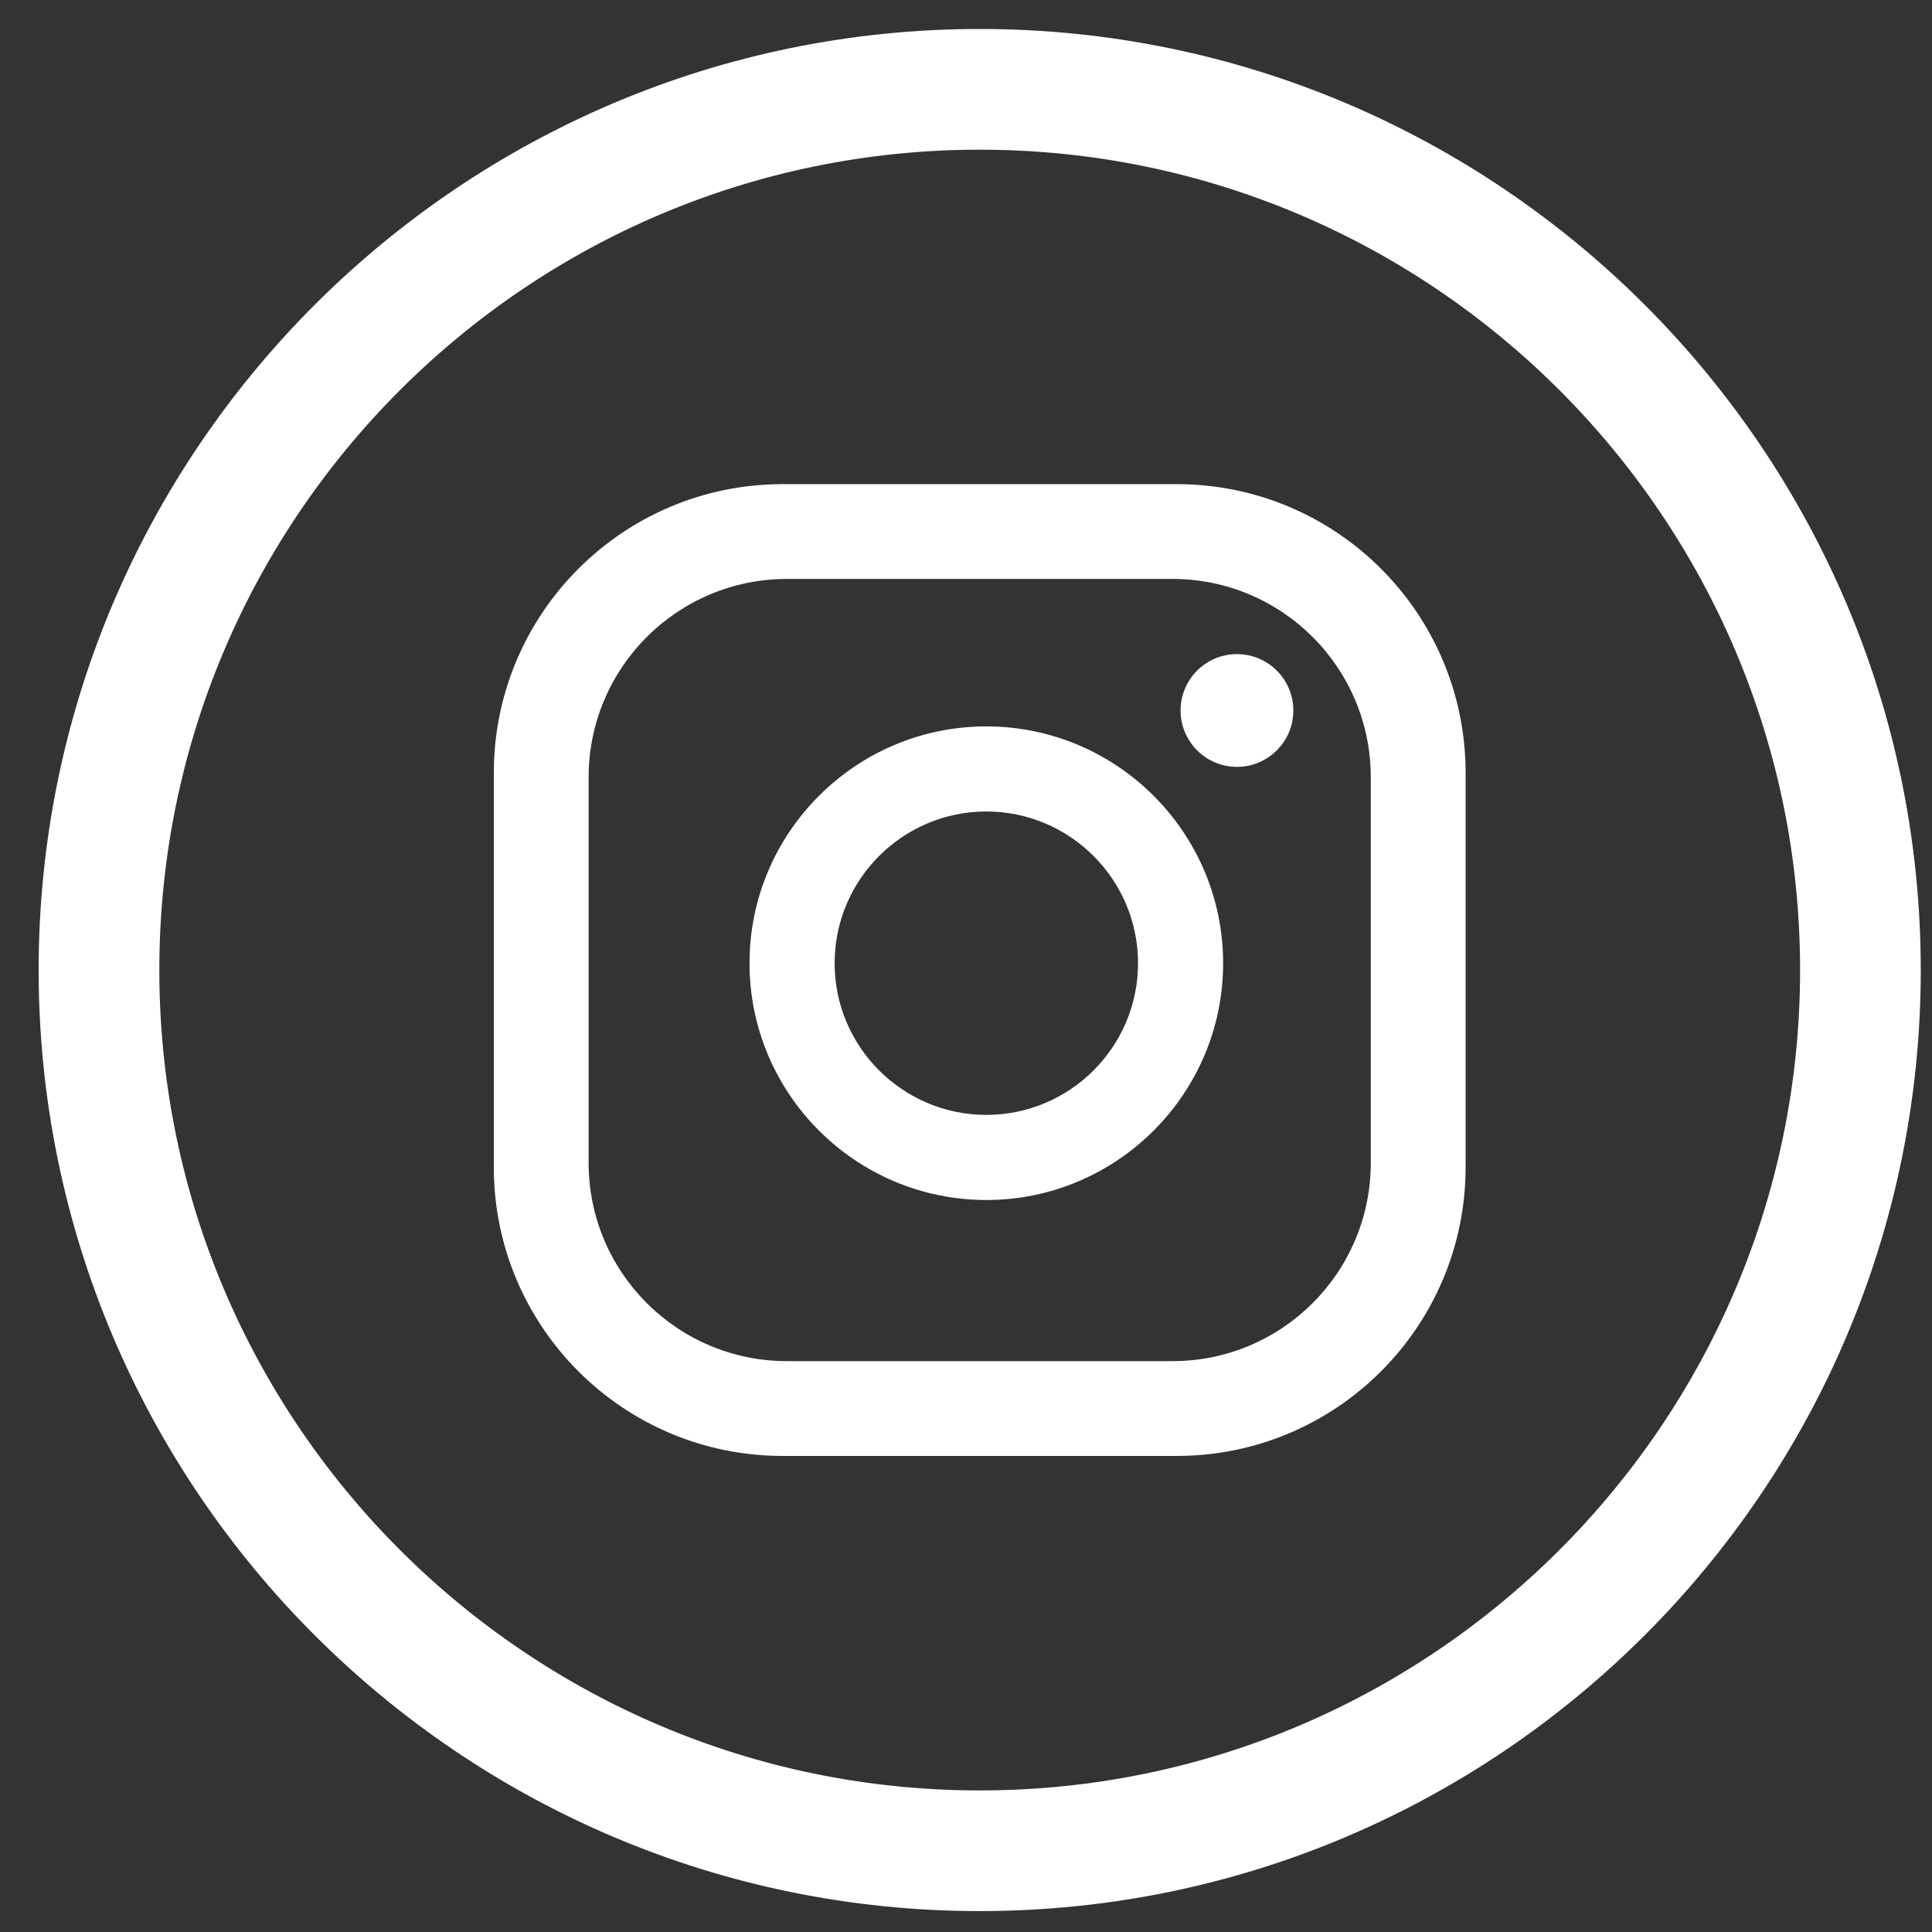 <svg xmlns="http://www.w3.org/2000/svg" xmlns:xlink="http://www.w3.org/1999/xlink" x="0px" y="0px" width="200px" height="200px" viewBox="0 0 200 200" xml:space="preserve"><rect x="0" y="0" width="200" height="200" fill="#333333" stroke="none"/><g id="Layer_1" display="none">	<g display="inline">		<g>			<g>				<path fill-rule="evenodd" clip-rule="evenodd" d="M87.787,99.854v47.195c0,0.679,0.547,1.231,1.227,1.231h17.527     c0.68,0,1.23-0.553,1.23-1.231V99.087h12.706c0.638,0,1.173-0.489,1.225-1.127l1.224-14.451     c0.059-0.717-0.507-1.333-1.226-1.333h-13.929V71.921c0-2.403,1.947-4.351,4.351-4.351h9.792c0.681,0,1.228-0.55,1.228-1.23     V51.889c0-0.679-0.547-1.229-1.228-1.229h-16.546c-9.711,0-17.581,7.872-17.581,17.582v13.933h-8.765     c-0.678,0-1.229,0.551-1.229,1.229v14.452c0,0.68,0.551,1.231,1.229,1.231h8.765V99.854z"></path>			</g>			<path d="M100.47,3C47.275,3,4,46.277,4,99.471c0,53.192,43.275,96.471,96.47,96.471c53.193,0,96.47-43.279,96.47-96.471    C196.939,46.277,153.663,3,100.47,3z M184.565,99.471c0,46.371-37.725,84.098-84.096,84.098    c-46.373,0-84.099-37.728-84.099-84.098c0-46.374,37.726-84.1,84.099-84.1C146.841,15.371,184.565,53.098,184.565,99.471z"></path>		</g>	</g></g><g id="Layer_2">	<g>		<g>			<g>				<path fill="#FFFFFF" d="M133.886,73.549c0,3.223-2.614,5.835-5.836,5.835c-3.226,0-5.837-2.613-5.837-5.835     c0-3.223,2.611-5.835,5.837-5.835C131.271,67.714,133.886,70.326,133.886,73.549z M126.618,99.71     c0,13.518-10.998,24.513-24.515,24.513c-13.515,0-24.514-10.995-24.514-24.513c0-13.517,10.999-24.513,24.514-24.513     C115.62,75.198,126.618,86.194,126.618,99.71z M117.809,99.71c0-8.658-7.047-15.705-15.705-15.705     c-8.658,0-15.704,7.046-15.704,15.705c0,8.659,7.046,15.703,15.704,15.703C110.762,115.413,117.809,108.369,117.809,99.71z      M151.721,80.018c0-16.513-13.389-29.899-29.901-29.899H81.017c-16.511,0-29.898,13.387-29.898,29.899v40.802     c0,16.513,13.388,29.898,29.898,29.898h40.802c16.513,0,29.901-13.386,29.901-29.898V80.018z M141.903,120.369     c0,11.344-9.192,20.536-20.534,20.536H81.47c-11.343,0-20.536-9.192-20.536-20.536V80.467c0-11.341,9.193-20.535,20.536-20.535     h39.899c11.342,0,20.534,9.193,20.534,20.535V120.369z"></path>			</g>			<path fill="#FFFFFF" d="M101.419,3C47.701,3,4,46.701,4,100.418c0,53.718,43.701,97.417,97.419,97.417    c53.717,0,97.417-43.699,97.417-97.417C198.836,46.701,155.136,3,101.419,3z M101.419,185.345    c-46.827,0-84.925-38.1-84.925-84.926c0-46.827,38.098-84.924,84.925-84.924s84.926,38.097,84.926,84.924    C186.345,147.245,148.246,185.345,101.419,185.345z"></path>		</g>	</g></g></svg>